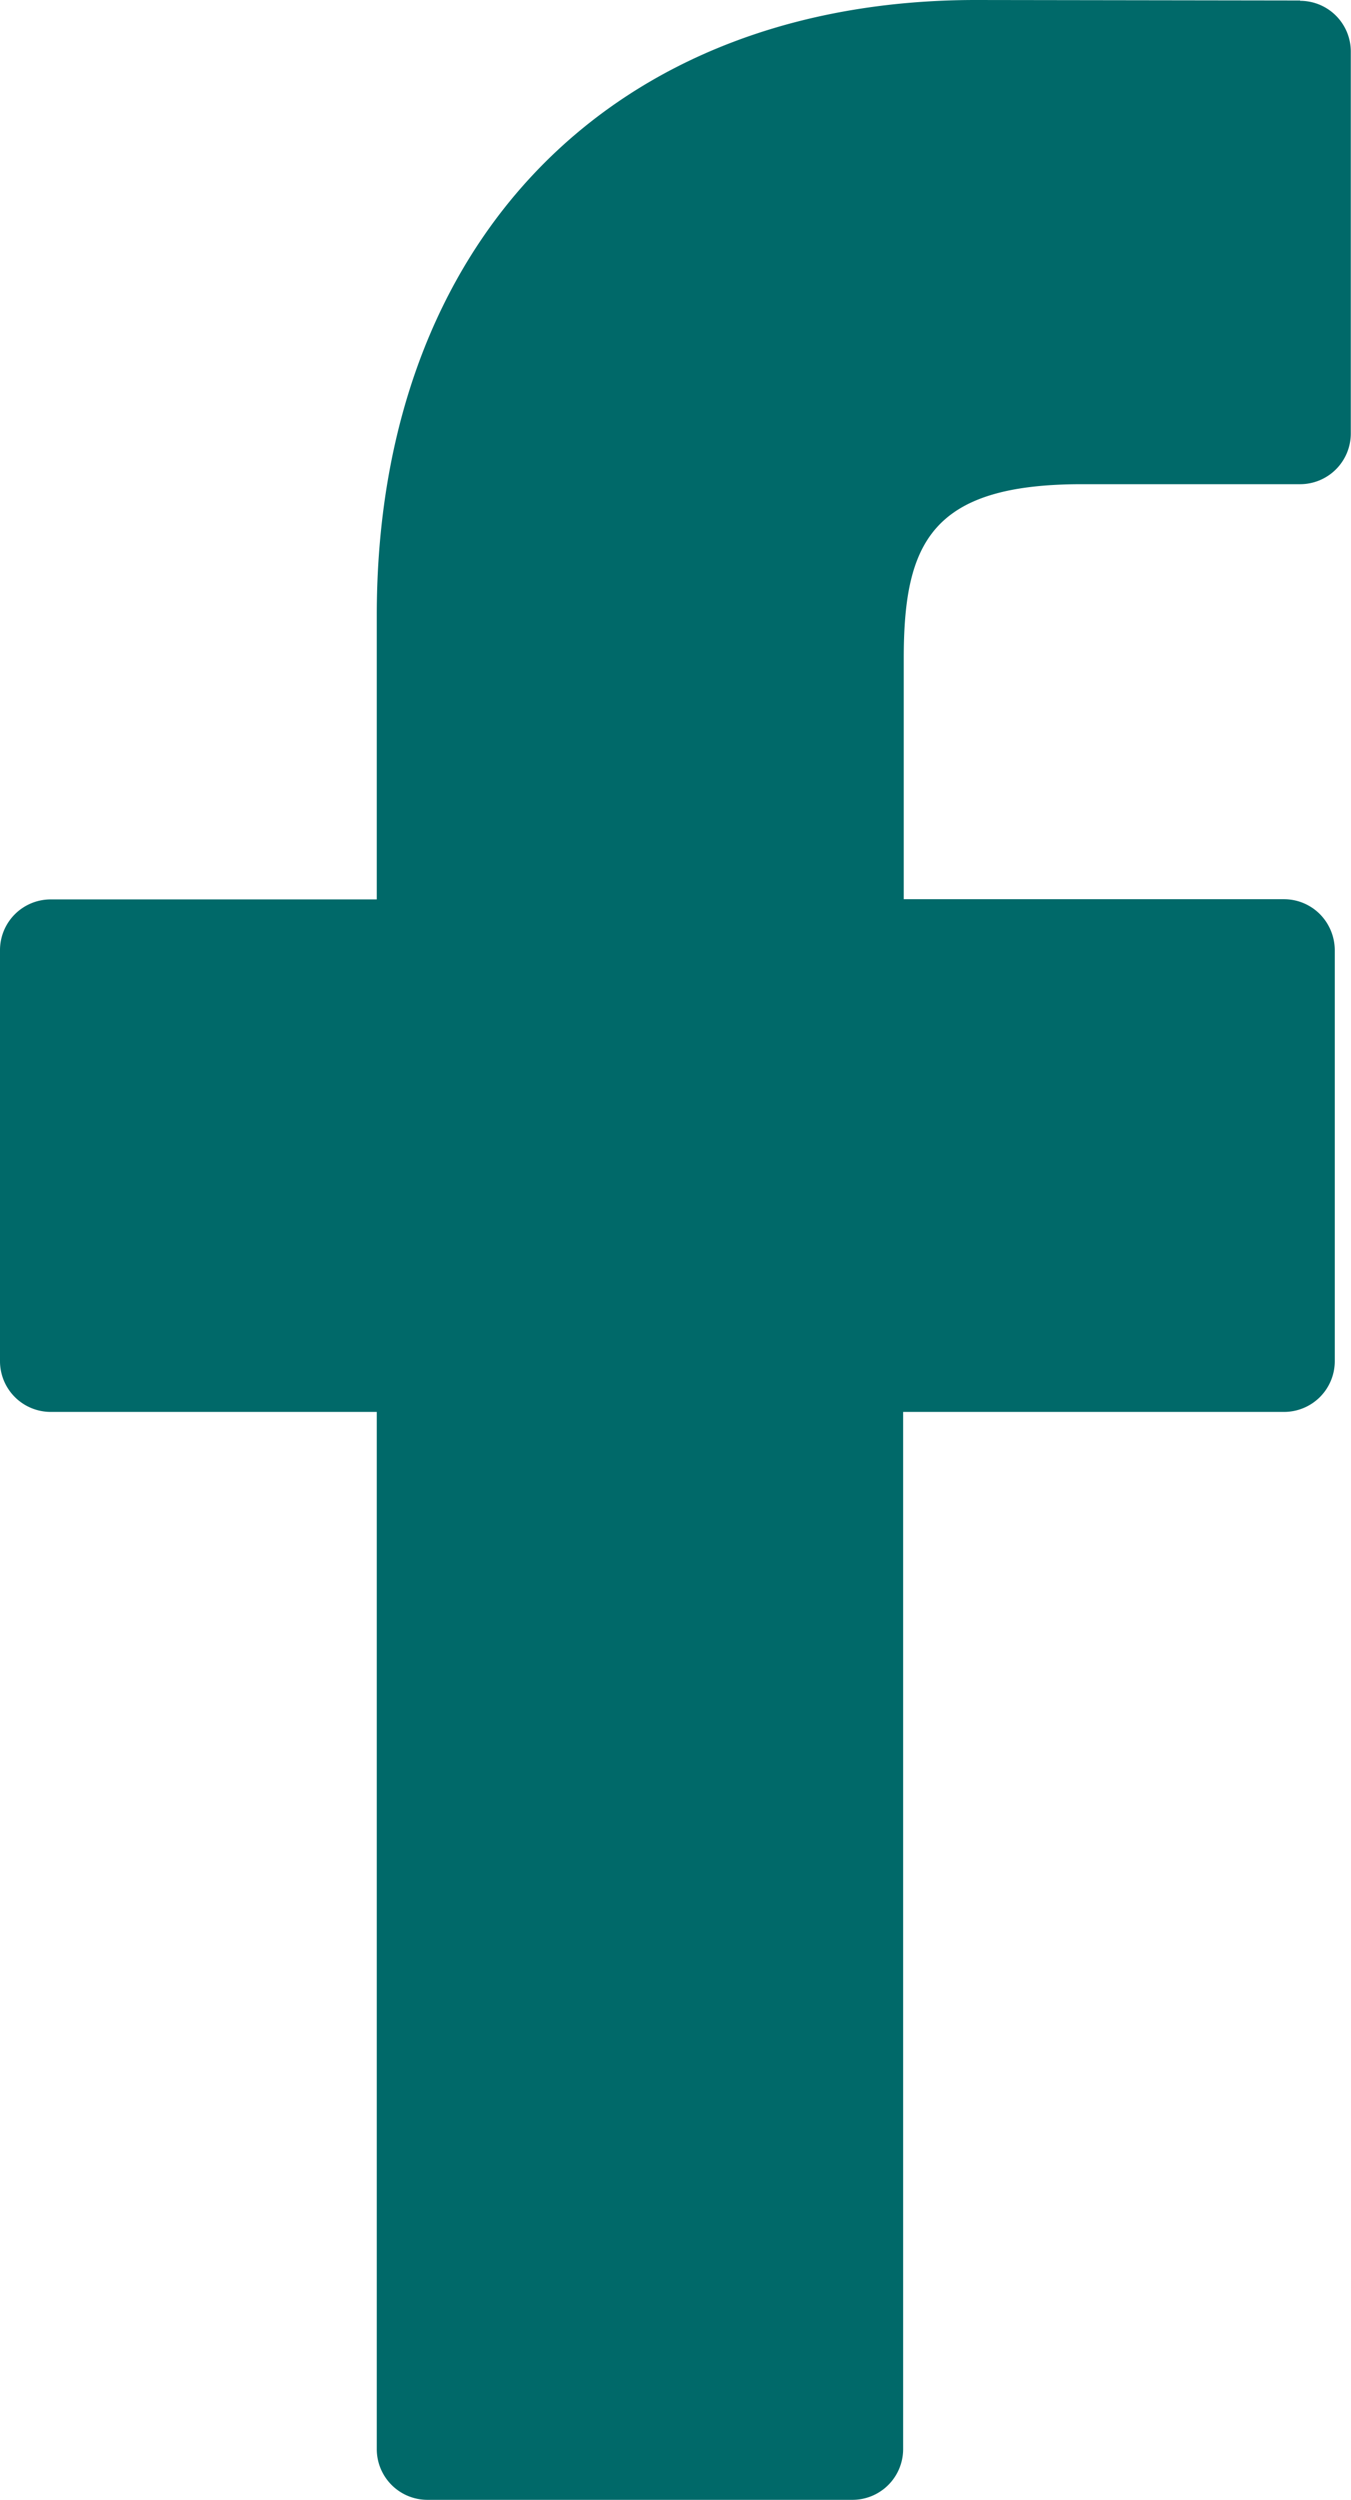 <svg xmlns="http://www.w3.org/2000/svg" viewBox="0 0 133.21 246.39"><defs><style>.cls-1{fill:#006969;}</style></defs><title>share-fb</title><g id="Capa_2" data-name="Capa 2"><g id="Capa_1-2" data-name="Capa 1"><path class="cls-1" d="M128.2.05,96.25,0c-35.9,0-59.1,23.8-59.1,60.64v28H5a5,5,0,0,0-5,5v40.51a5,5,0,0,0,5,5H37.15V241.37a5,5,0,0,0,5,5h41.9a5,5,0,0,0,5-5V139.15h37.56a5,5,0,0,0,5-5l0-40.51a5.08,5.08,0,0,0-1.48-3.56,5,5,0,0,0-3.56-1.46H89.11V64.89c0-11.39,2.72-17.17,17.55-17.17h21.53a5,5,0,0,0,5-5V5.08a5,5,0,0,0-5-5Z"/></g></g></svg>